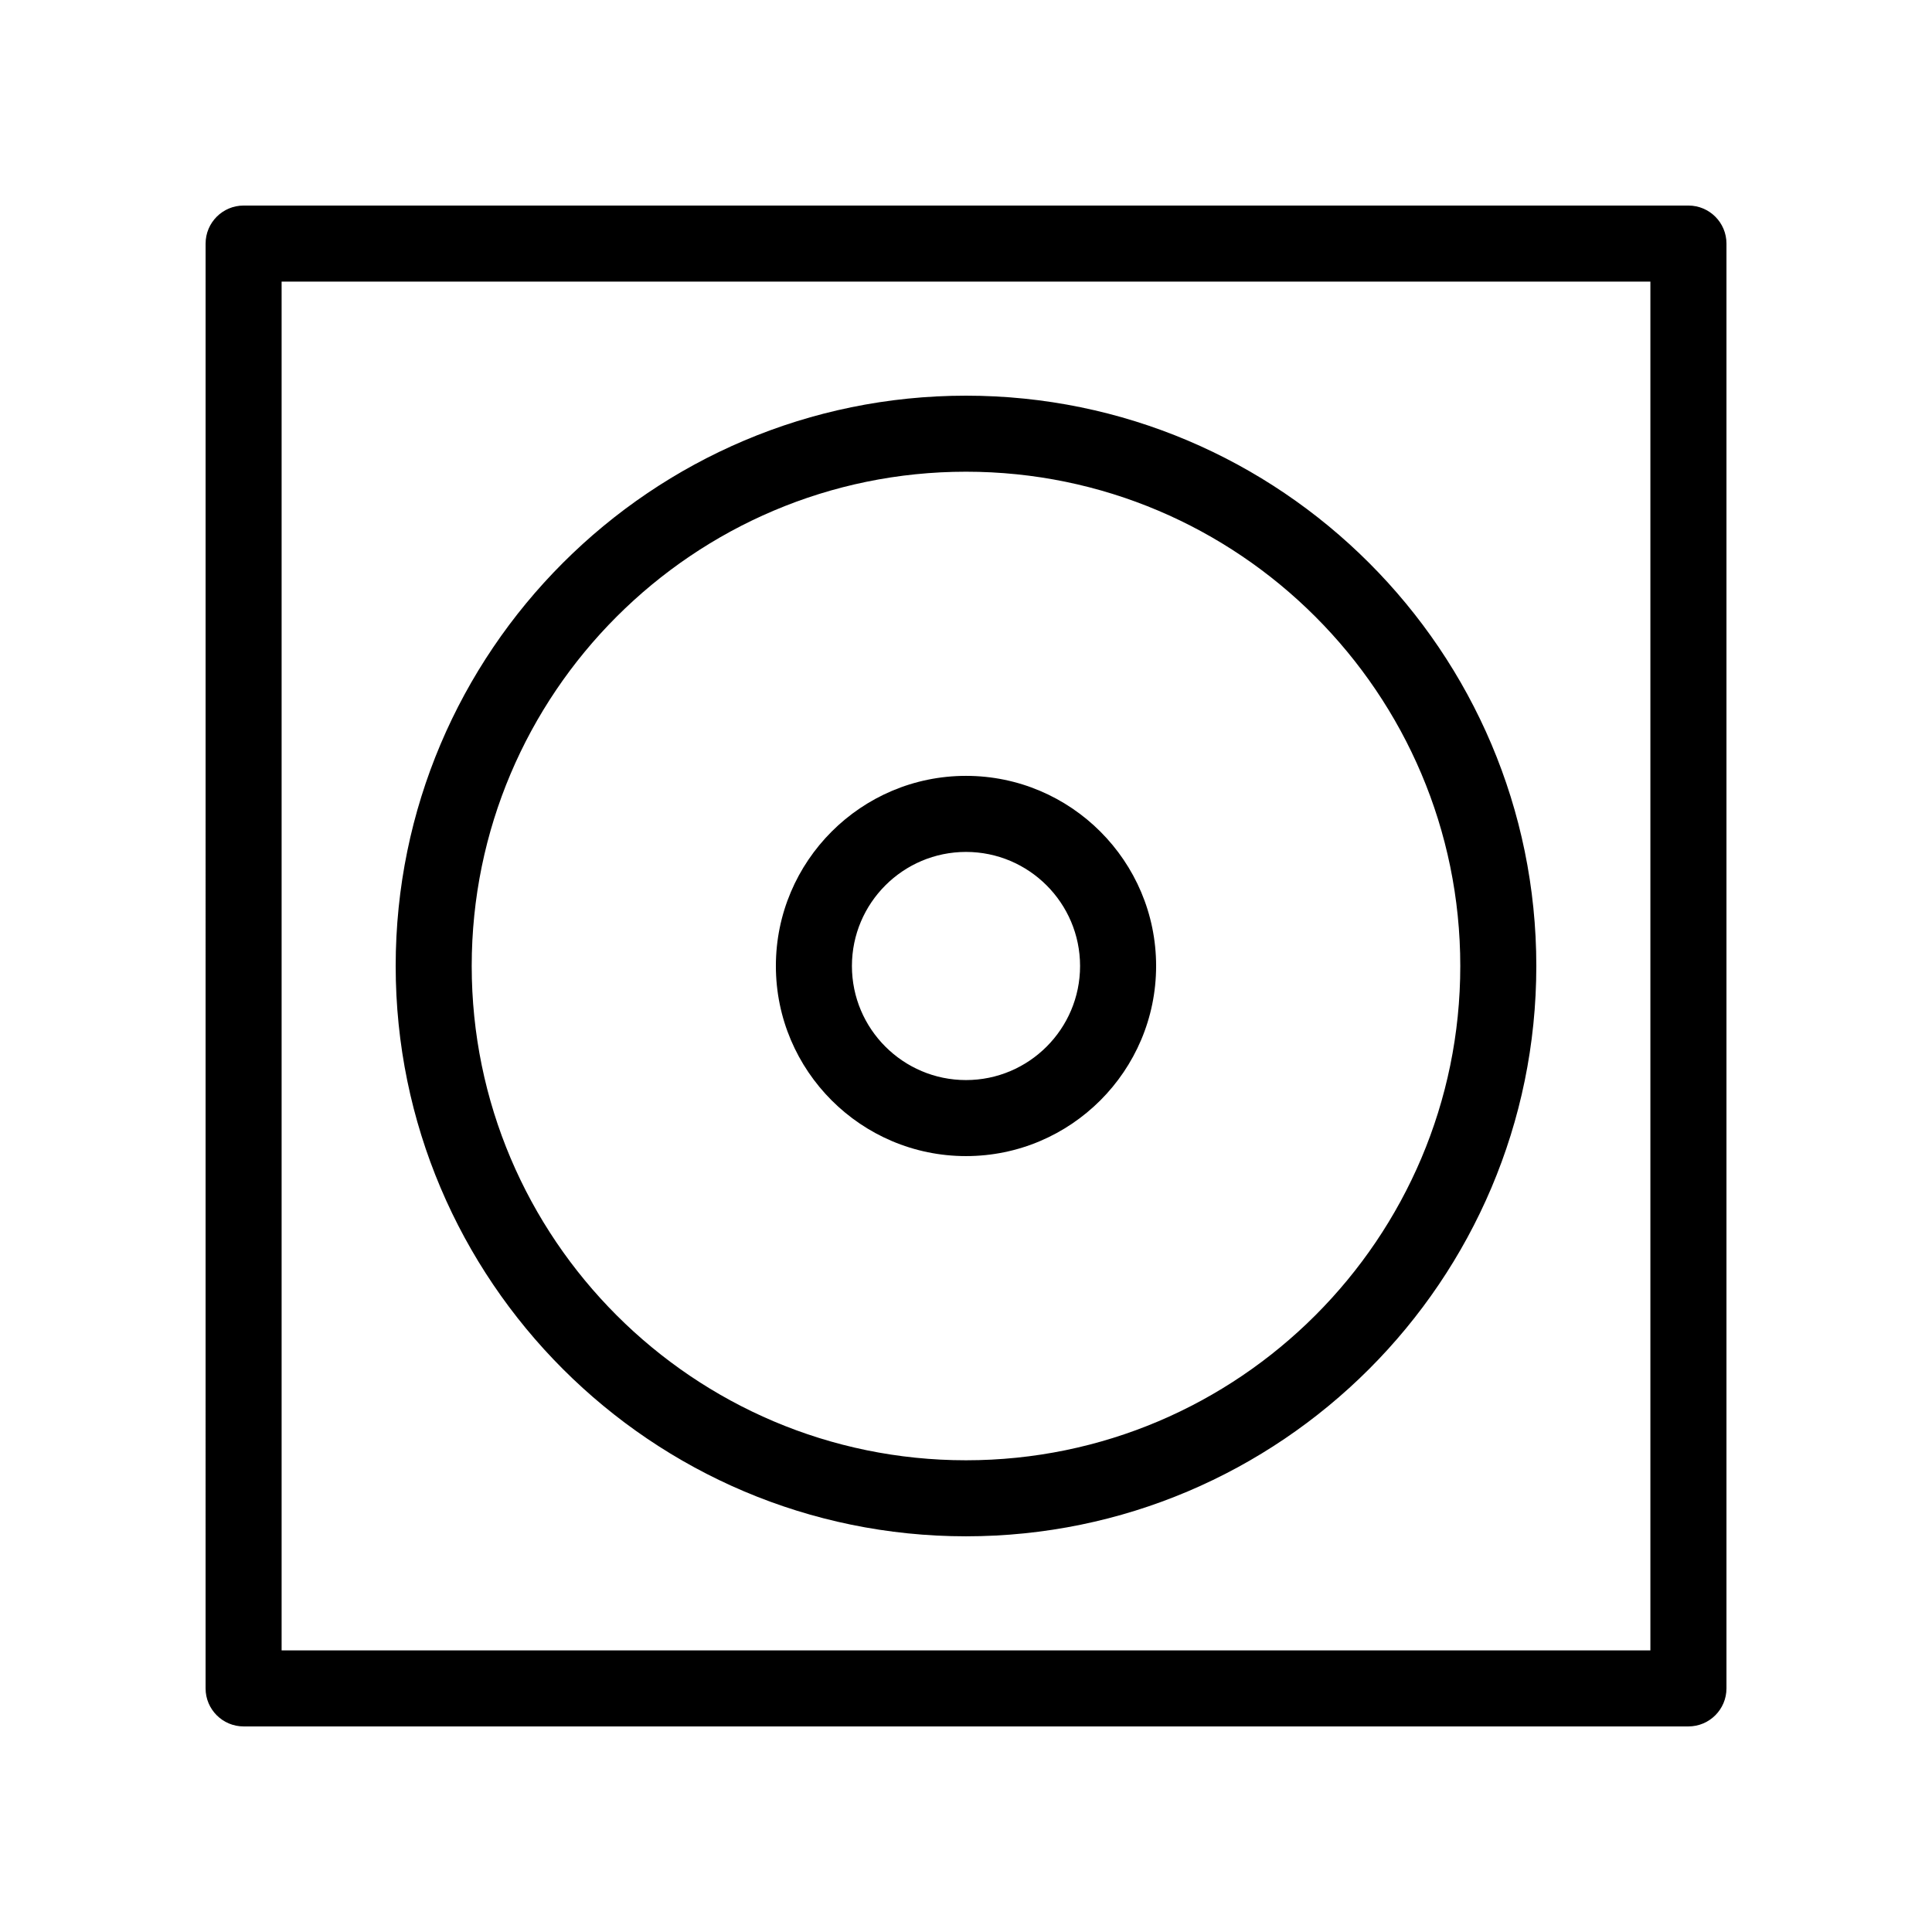 <?xml version="1.0" encoding="UTF-8"?>
<!-- Uploaded to: SVG Repo, www.svgrepo.com, Generator: SVG Repo Mixer Tools -->
<svg fill="#000000" width="800px" height="800px" version="1.1" viewBox="144 144 512 512" xmlns="http://www.w3.org/2000/svg">
 <path d="m591.45 601.52h-382.89c-5.562 0-10.078-4.516-10.078-10.078l0.004-382.89c0-5.562 4.516-10.078 10.078-10.078h382.89c5.562 0 10.078 4.516 10.078 10.078v382.89c-0.004 5.562-4.519 10.078-10.082 10.078zm-372.82-20.152h362.74v-362.74h-362.74zm181.37-30.23c-83.34 0-151.14-67.809-151.14-151.14 0-83.344 67.801-151.14 151.14-151.14 83.34 0 151.14 67.797 151.14 151.14-0.004 83.336-67.805 151.14-151.14 151.14zm0-282.13c-72.227 0-130.99 58.766-130.99 130.99s58.766 130.99 130.99 130.99c72.23 0 130.99-58.766 130.99-130.99-0.004-72.227-58.762-130.99-130.99-130.99zm0 181.37c-27.781 0-50.383-22.602-50.383-50.383s22.602-50.383 50.383-50.383c27.785 0 50.383 22.602 50.383 50.383-0.004 27.781-22.598 50.383-50.383 50.383zm0-80.609c-16.672 0-30.23 13.559-30.23 30.23s13.559 30.23 30.23 30.23 30.23-13.559 30.23-30.23c-0.004-16.672-13.562-30.23-30.23-30.23z"/>
</svg>